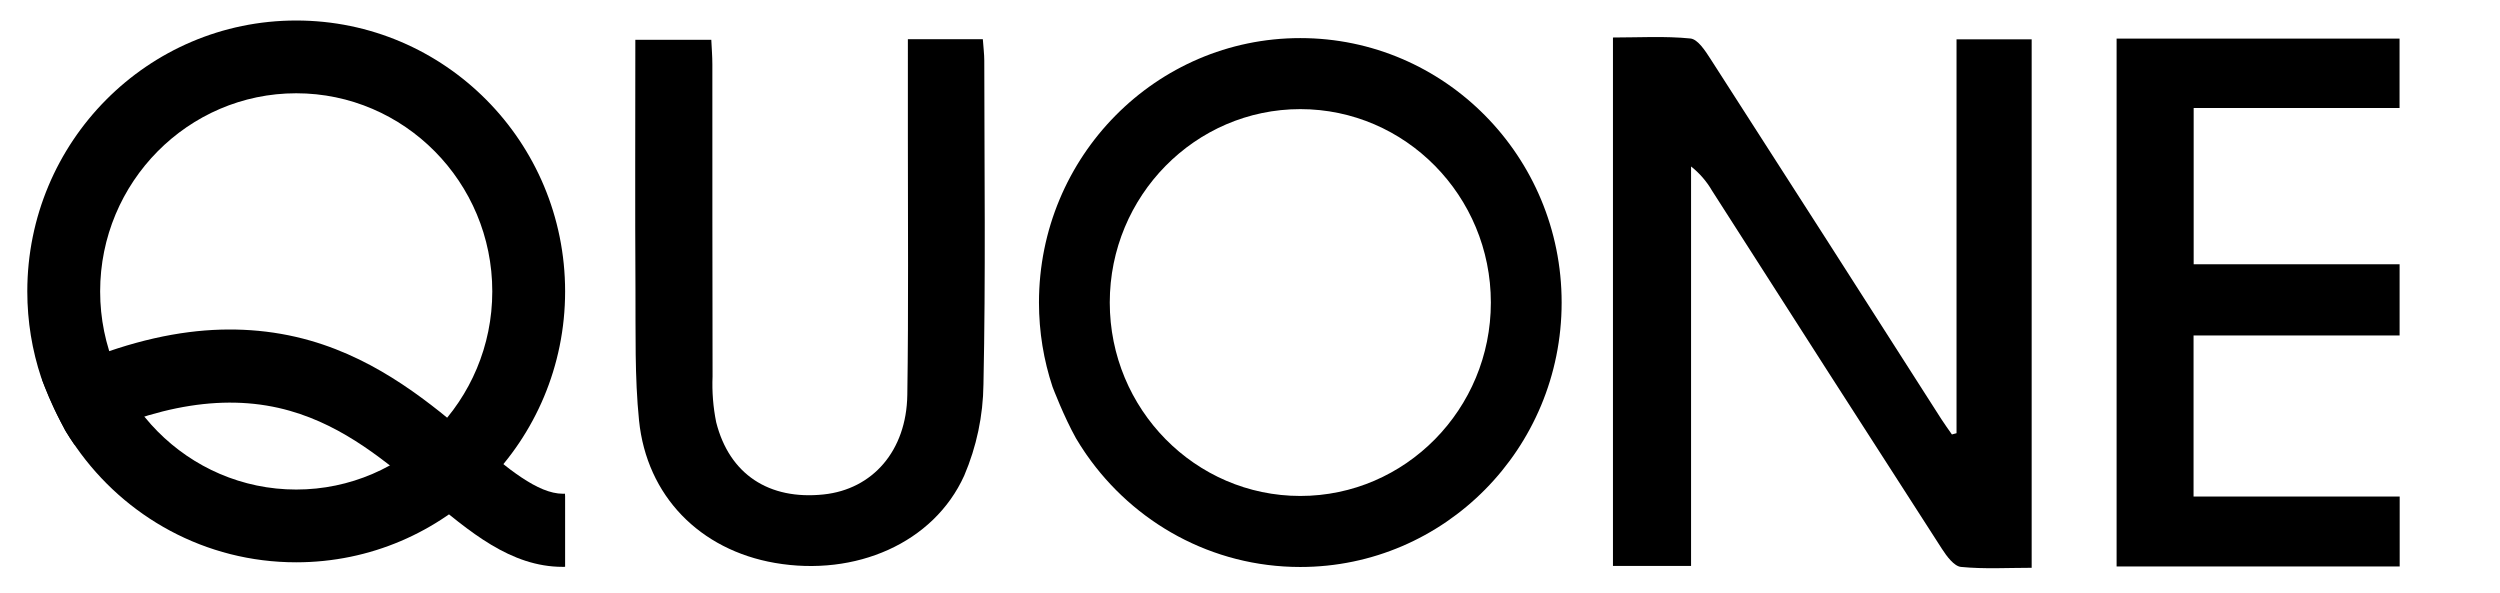 <?xml version="1.0" encoding="utf-8"?>
<!-- Generator: Adobe Illustrator 27.7.0, SVG Export Plug-In . SVG Version: 6.00 Build 0)  -->
<svg version="1.1" id="Layer_1" xmlns="http://www.w3.org/2000/svg" xmlns:xlink="http://www.w3.org/1999/xlink" x="0px" y="0px"
	 viewBox="0 0 4216.63 1000" style="enable-background:new 0 0 4216.63 1000;" xml:space="preserve">
<path d="M499.61,34.59L499.61,34.59c-250.5,0-453.57,204.57-453.57,456.91c0,50.87,8.26,99.8,23.49,145.5
	c0.96,2.52,19.74,51.61,40.72,88.98c5.09,8.56,10.45,16.94,16.06,25.12c0.82,1.08,1.54,2.12,2.17,3.13
	c82.08,117.45,217.71,194.18,371.12,194.18c250.5,0,453.56-204.56,453.56-456.91C953.16,239.17,750.1,34.59,499.61,34.59z
	 M499.61,825.68c-182.35,0-330.7-149.91-330.7-334.18s148.35-334.18,330.7-334.18v0c182.35,0,330.7,149.91,330.7,334.18
	S681.96,825.68,499.61,825.68z"/>
<path d="M2193.17,64.25L2193.17,64.25c-243.44,0-440.79,199.7-440.79,446.03c0,49.66,8.03,97.42,22.83,142.04
	c0.93,2.46,19.18,50.38,39.57,86.86c4.95,8.35,10.15,16.53,15.61,24.52c0.79,1.05,1.5,2.07,2.11,3.05
	c79.77,114.65,211.57,189.55,360.67,189.55c243.44,0,440.78-199.69,440.78-446.03C2633.95,263.95,2436.61,64.25,2193.17,64.25z
	 M2193.17,836.5c-177.21,0-321.38-146.34-321.38-326.22s144.17-326.22,321.38-326.22v0c177.21,0,321.39,146.34,321.39,326.22
	S2370.38,836.5,2193.17,836.5z"/>
<path d="M650.44,666.3"/>
<path d="M947.49,847.69"/>
<path d="M953.16,812.11"/>
<path d="M952.9,832.68c-1.13,0.06-2.25,0.09-3.39,0.09c-42.75,0-93.16-42.57-151.28-91.67c-70.17-59.26-157.49-133.01-275.17-166.69
	c-64.54-18.47-133.24-23.26-204.18-14.23c-77.42,9.86-160.9,36.62-248.18,79.53c5.8,16.17,16.18,42.46,31.25,70.83
	c1.49,2.91,3.6,6.99,5.73,10.94c0,0,0,0,0,0c2.81,6.75,17.95,28.62,17.95,28.62c139.5-68.51,258.44-87.21,363.5-57.15
	c92.25,26.4,162.04,85.34,229.53,142.34c73.47,62.05,143.01,120.79,230.31,120.79c1.39,0,2.78-0.03,4.18-0.06V837.51L952.9,832.68z"
	/>
<path id="Path_359" d="M1531.27,66.17h126.43c0.95,13.63,2.44,24.96,2.44,36.28c0.14,181.89,2.42,363.84-1.39,545.65
	c-0.59,52.98-11.62,105.33-32.45,154.05c-51.45,113.86-183.38,170.8-319.28,147.29c-126.36-21.87-216.27-112.64-229.21-240.43
	c-7.41-73.37-5.57-147.76-6.01-221.7c-0.84-138.93-0.22-277.87-0.22-420.24h128.12c0.64,14.09,1.79,27.81,1.79,41.54
	c0.13,175.41-0.14,350.79,0.34,526.2c-1.08,25.91,0.97,51.86,6.1,77.28c22.18,87.85,88.98,131.57,181.24,121.85
	c82.6-8.69,139.73-73.57,141.13-167.79c2.17-145.48,0.84-291.02,0.94-436.53C1531.3,176.46,1531.27,123.3,1531.27,66.17z"/>
<path id="Path_361" d="M3299.99,730.67V66.32h126.73v891.35c-40.11,0-79.93,2.38-119.18-1.46c-11.74-1.15-24.2-18.12-32.19-30.52
	c-129.65-201.12-258.9-402.5-387.76-604.13c-9.1-15.7-21.1-29.54-35.36-40.78v673.73h-131.73V63.26c43.97,0,87.67-2.65,130.68,1.66
	c12.47,1.24,25.19,21.02,34.01,34.74c130.07,202.16,259.79,404.56,389.14,607.18c5.65,8.83,11.89,17.29,17.87,25.93L3299.99,730.67z
	"/>
<path id="Path_367" d="M3569.97,955.4V65.16h477.24v117h-347.25v263.57h347.34v120.04h-347.53v271.65h347.67V955.4H3569.97z"/>
</svg>
